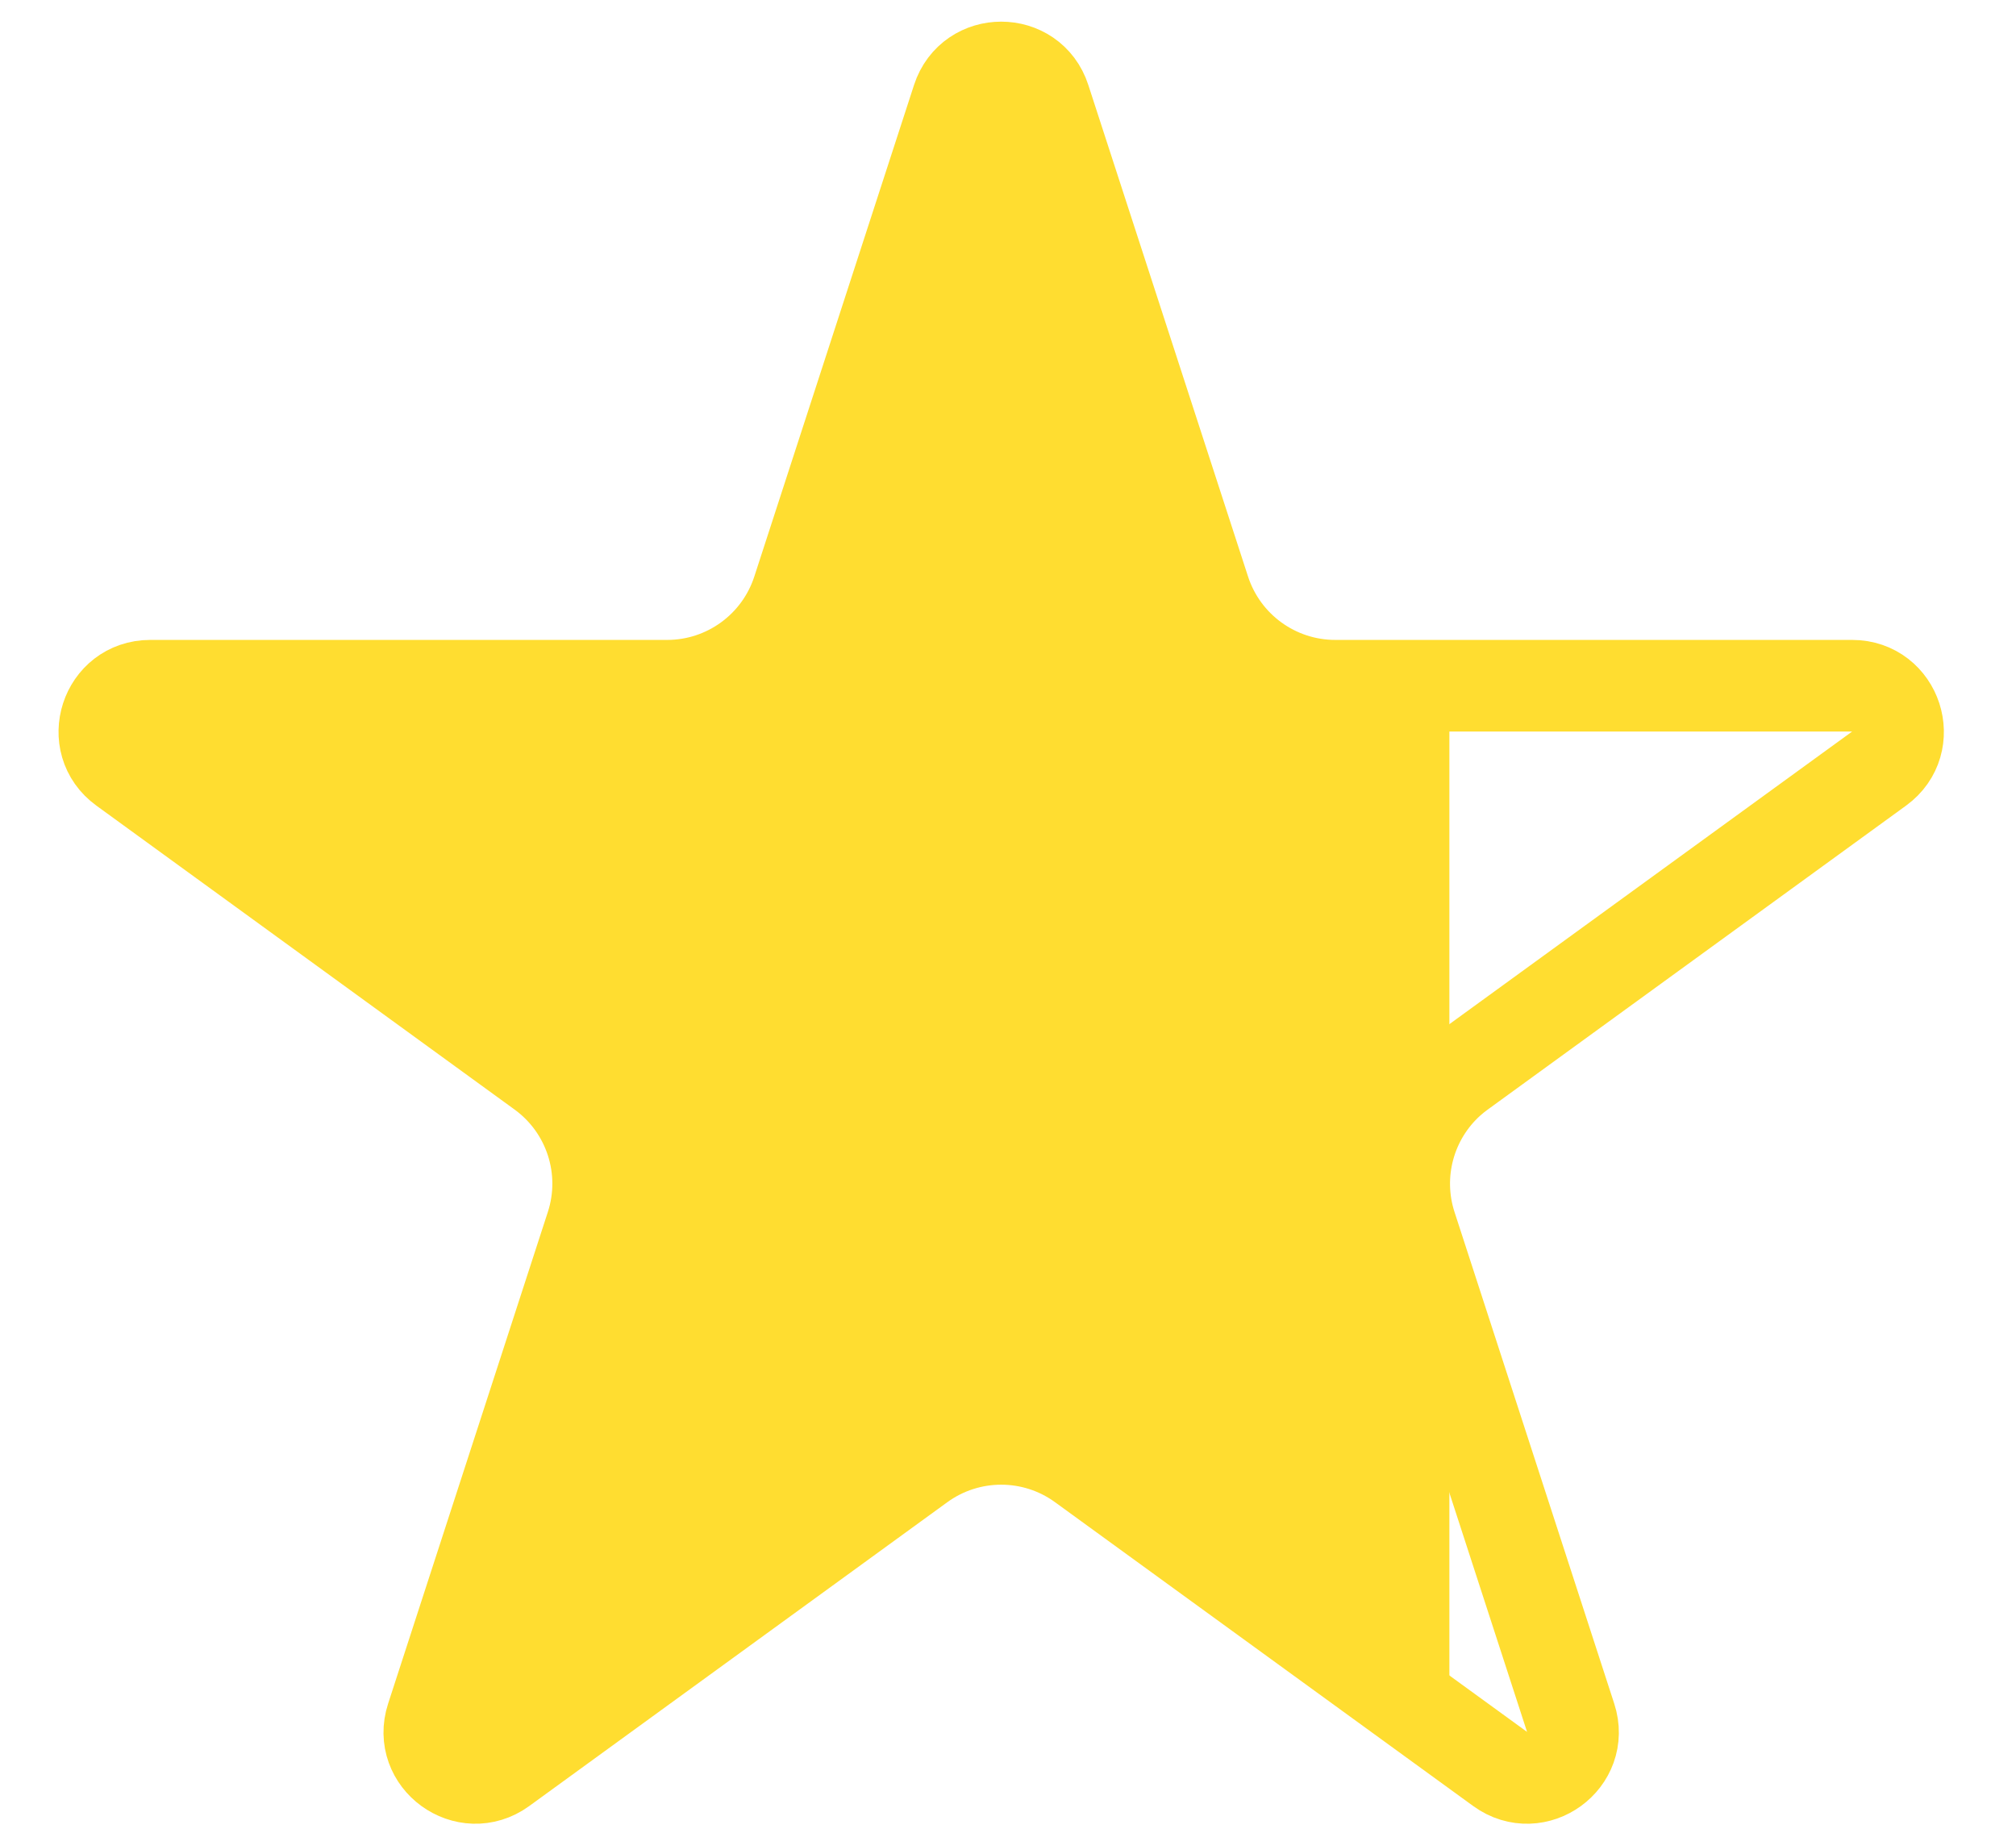 <?xml version="1.0" encoding="UTF-8" standalone="no"?>
<!DOCTYPE svg PUBLIC "-//W3C//DTD SVG 1.1//EN" "http://www.w3.org/Graphics/SVG/1.1/DTD/svg11.dtd">
<svg width="100%" height="100%" viewBox="0 0 22 20" version="1.1" xmlns="http://www.w3.org/2000/svg" xmlns:xlink="http://www.w3.org/1999/xlink" xml:space="preserve" xmlns:serif="http://www.serif.com/" style="fill-rule:evenodd;clip-rule:evenodd;">
    <g id="Three-quarter" serif:id="Three quarter">
        <path d="M14.571,7.483L20.212,7.483C20.696,7.483 20.898,8.103 20.506,8.387L15.942,11.703C15.899,11.734 15.858,11.767 15.819,11.802C15.383,12.195 15.213,12.812 15.397,13.38L17.14,18.745C17.29,19.205 16.763,19.588 16.371,19.304L11.807,15.988C11.282,15.606 10.57,15.606 10.044,15.988L5.481,19.304C5.089,19.588 4.561,19.205 4.711,18.745L6.454,13.38C6.655,12.762 6.435,12.085 5.909,11.703L1.346,8.387C0.954,8.103 1.155,7.483 1.64,7.483L7.281,7.483C7.93,7.483 8.506,7.064 8.707,6.446L10.45,1.082C10.6,0.621 11.252,0.621 11.401,1.082L13.144,6.446C13.345,7.064 13.921,7.483 14.571,7.483Z" style="fill:none;fill-rule:nonzero;stroke:rgb(255,221,48);stroke-width:1px;"/>
        <g transform="matrix(-0.789,0,0,1,11.56,-1.77636e-15)">
            <path d="M-5.395,7.483L-5.395,18.903L-0.313,15.988C0.353,15.606 1.254,15.606 1.92,15.988L7.701,19.304C8.197,19.588 8.865,19.205 8.675,18.745L6.467,13.38C6.213,12.762 6.492,12.085 7.158,11.703L12.938,8.387C13.434,8.103 13.179,7.483 12.566,7.483L5.421,7.483C4.598,7.483 3.868,7.064 3.614,6.446L1.406,1.082C1.216,0.621 0.391,0.621 0.201,1.082L-2.007,6.446C-2.261,7.064 -2.991,7.483 -3.814,7.483L-5.395,7.483Z" style="fill:rgb(255,221,48);"/>
        </g>
    </g>
</svg>

